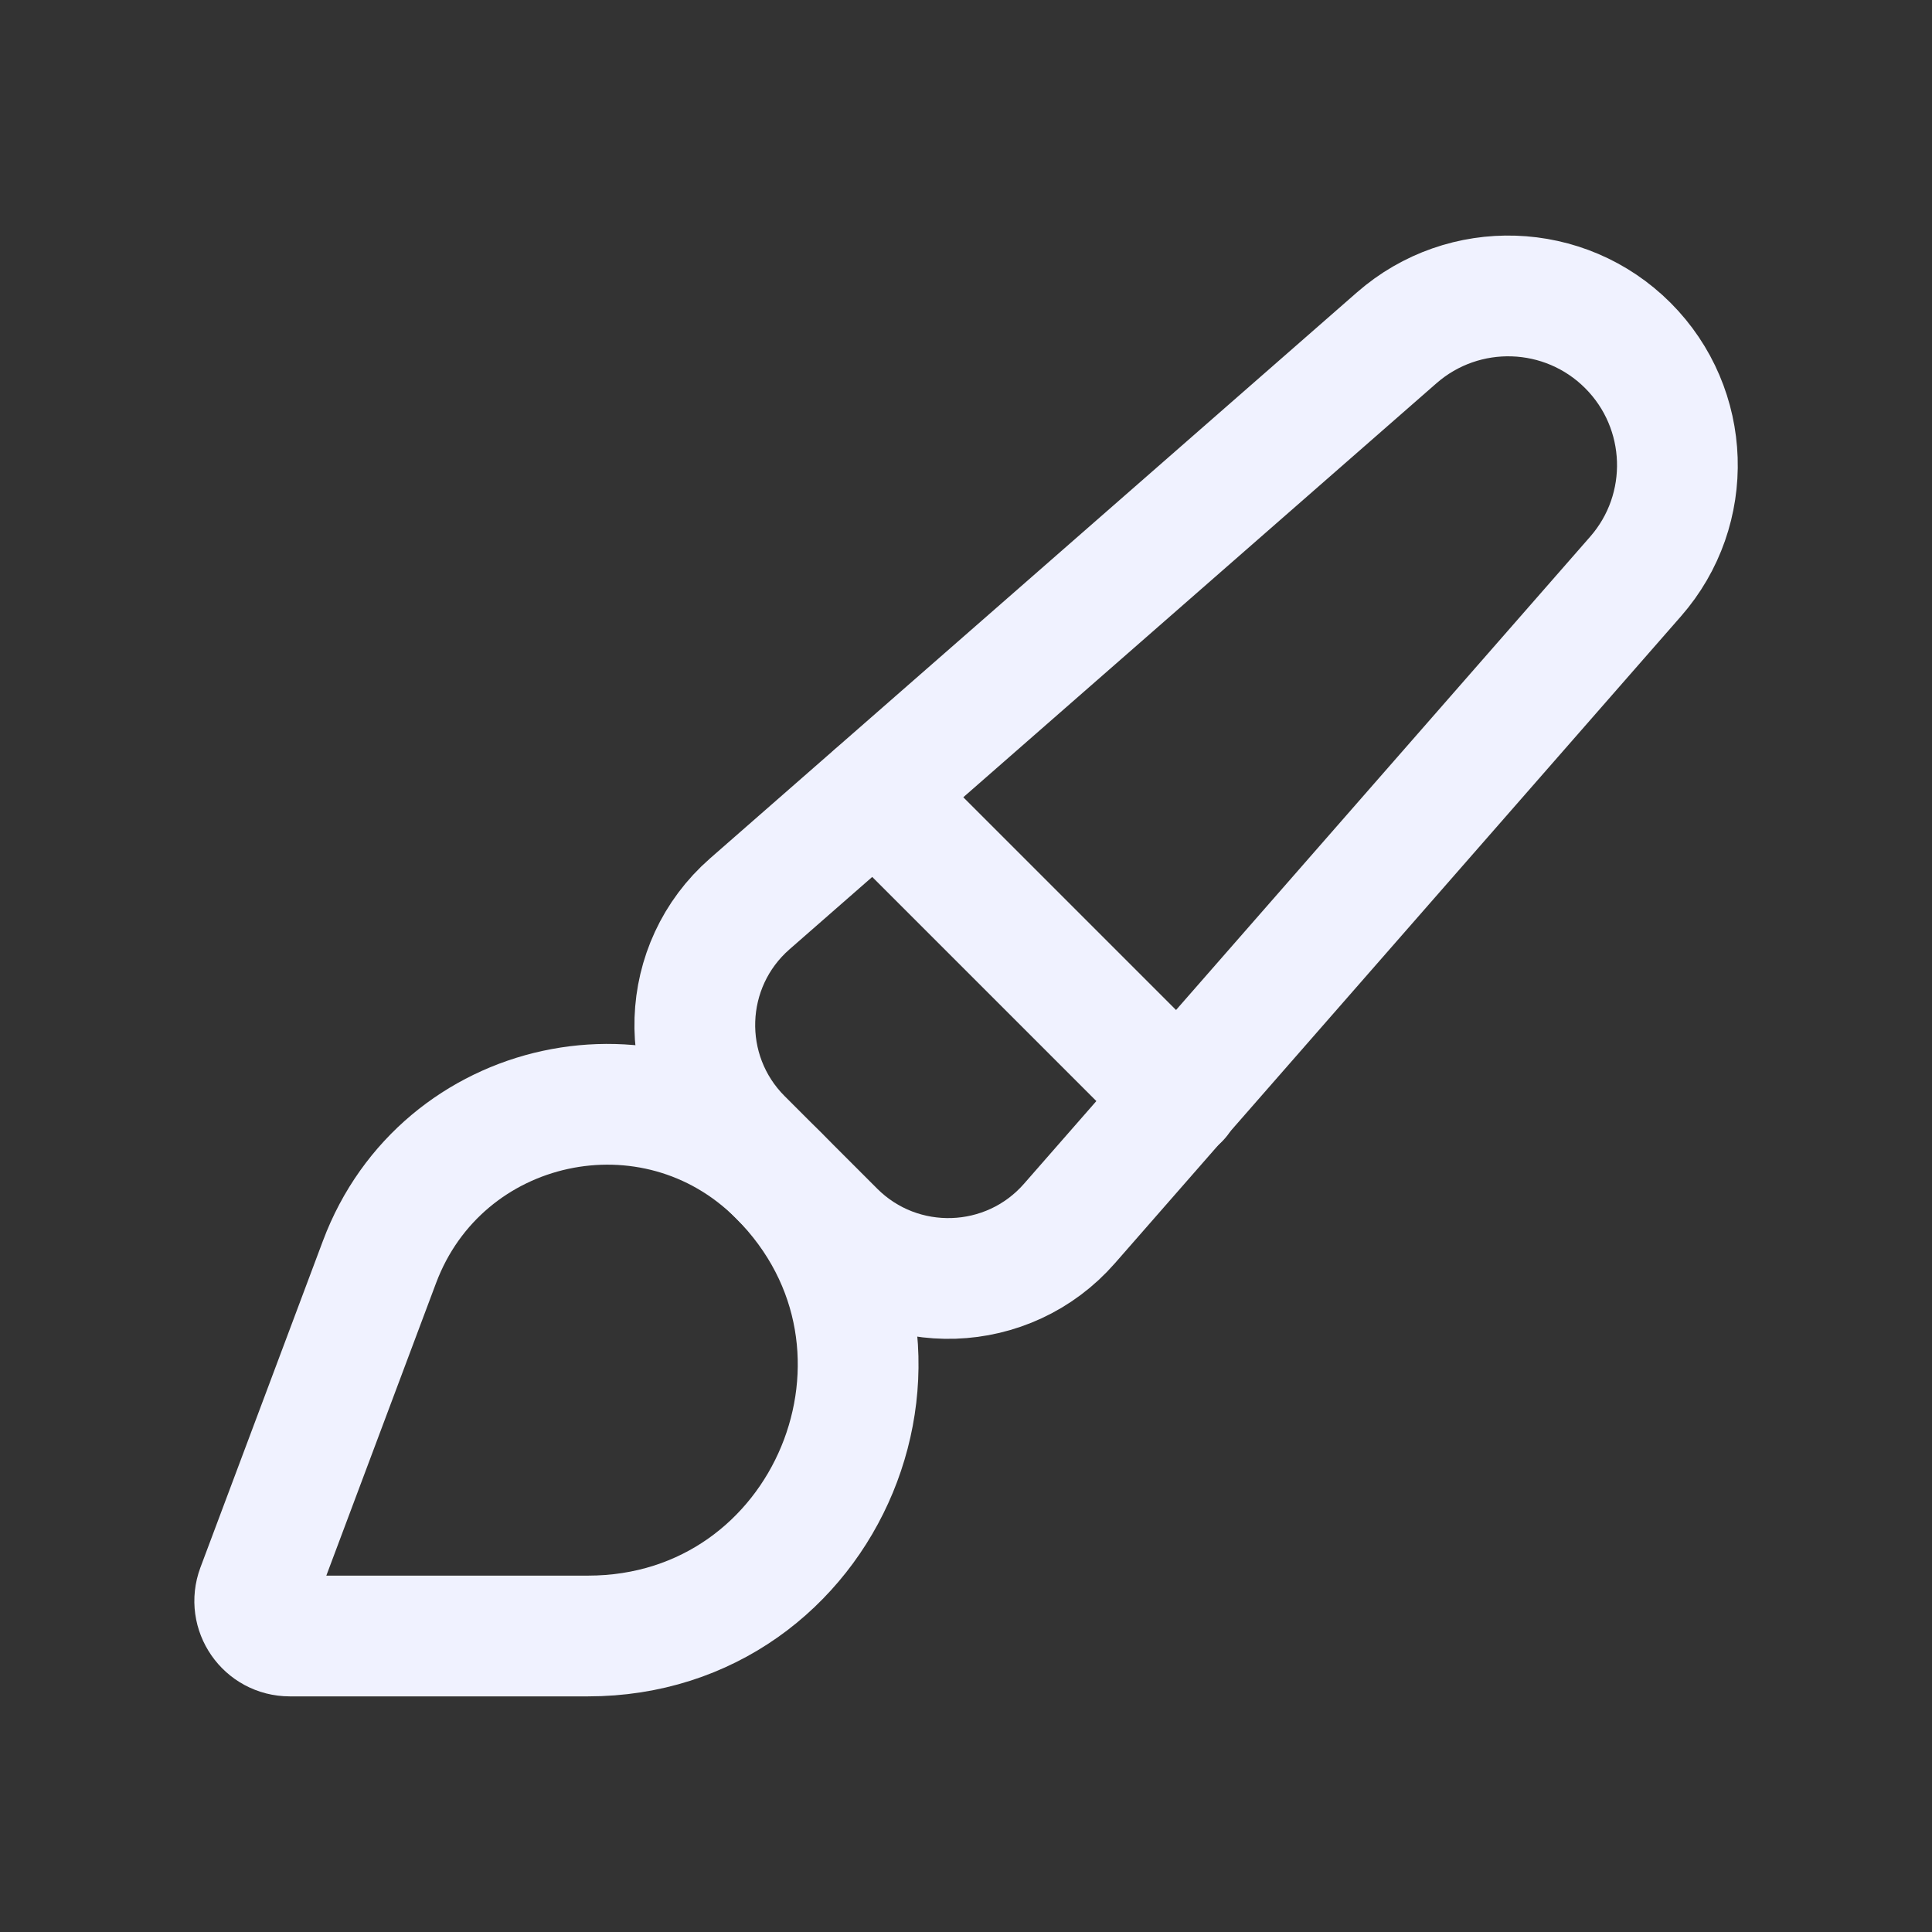<svg width="24" height="24" viewBox="0 0 24 24" fill="none" xmlns="http://www.w3.org/2000/svg">
<rect x="0" y="0" width="24" height="24" fill="#333333" stroke="none"/>
<path fill-rule="evenodd" clip-rule="evenodd" d="M20.222 4.292V4.292C19.439 3.509 18.184 3.468 17.351 4.196L9.314 11.228C8.443 11.99 8.399 13.329 9.217 14.147L10.366 15.296C11.184 16.114 12.524 16.069 13.285 15.199L20.317 7.162C21.046 6.33 21.004 5.075 20.222 4.292V4.292Z" stroke="#F0F2FF" stroke-width="1.5" stroke-linecap="round" stroke-linejoin="round"/>
<path d="M10.871 9.869L14.651 13.649" stroke="#F0F2FF" stroke-width="1.5" stroke-linecap="round" stroke-linejoin="round"/>
<path fill-rule="evenodd" clip-rule="evenodd" d="M3.6 20.323H7.303C10.288 20.323 11.783 16.714 9.672 14.603V14.603C8.12 13.051 5.484 13.622 4.714 15.677L3.192 19.735C3.086 20.02 3.296 20.323 3.6 20.323Z" stroke="#F0F2FF" stroke-width="1.5" stroke-linecap="round" stroke-linejoin="round"/>
</svg>
